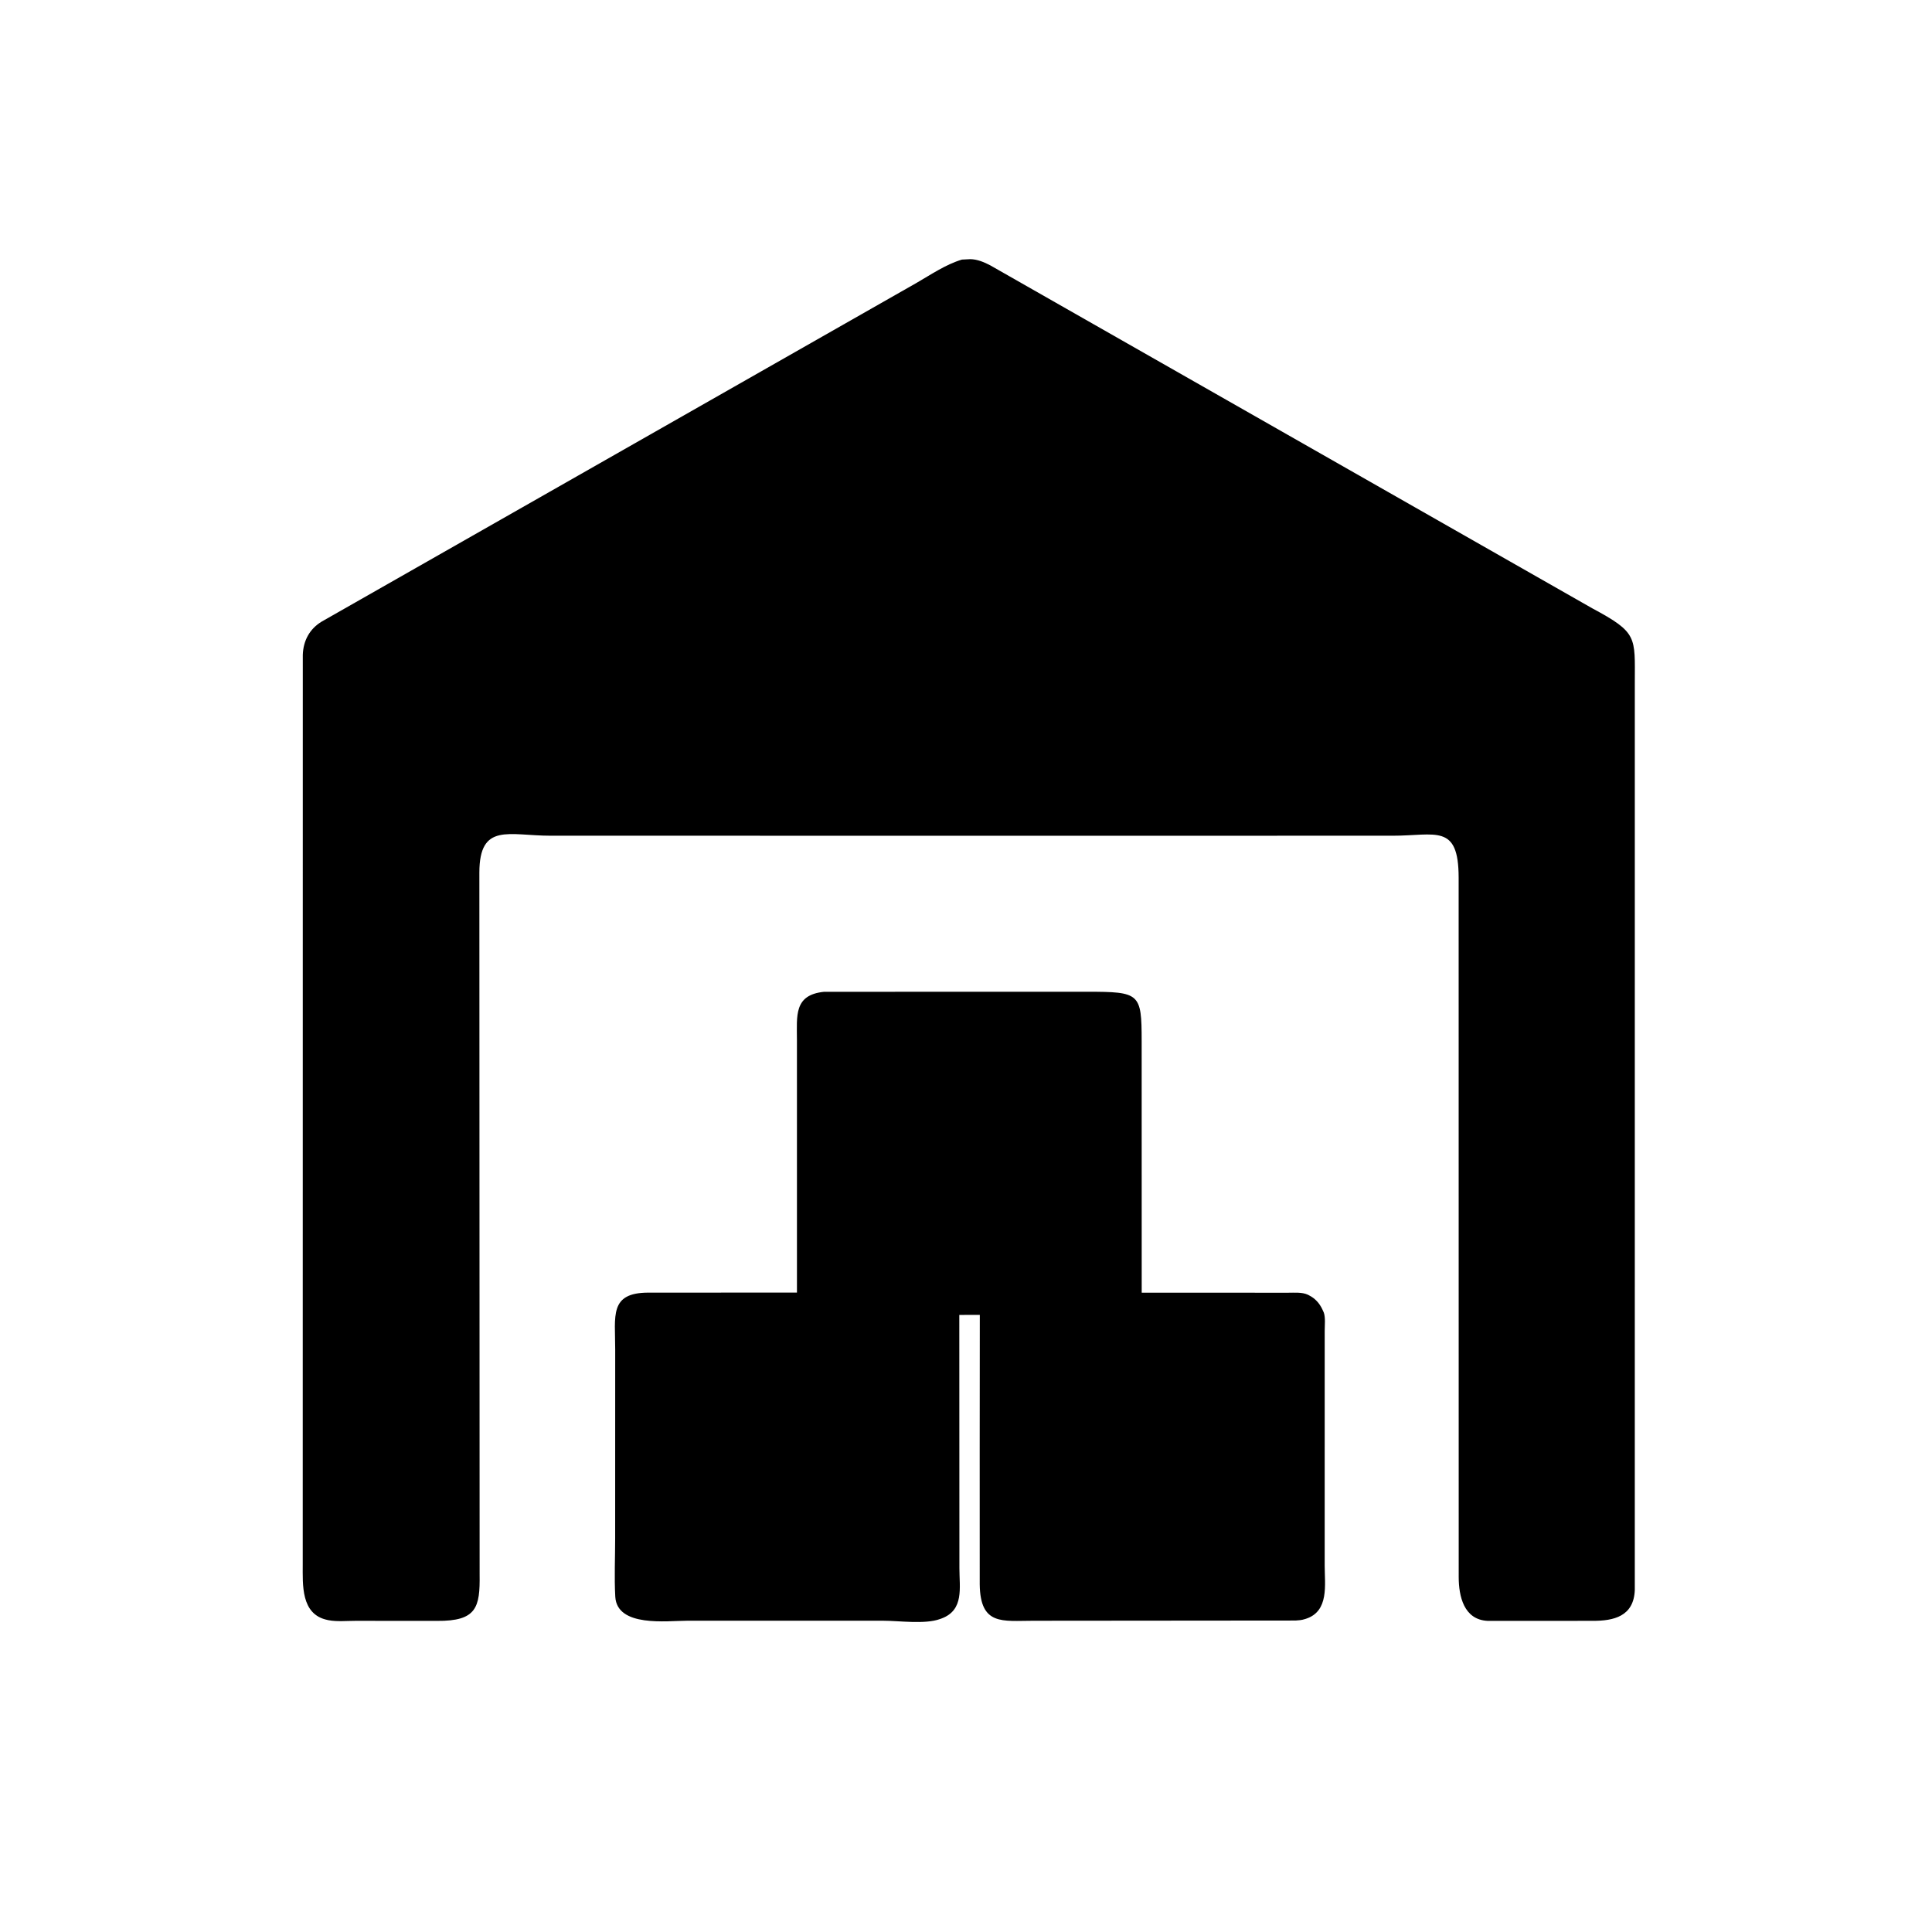 <svg version="1.1" xmlns="http://www.w3.org/2000/svg" style="display: block;" viewBox="0 0 2048 2048" width="640" height="640">
<path transform="translate(0,0)" fill="rgb(0,0,0)" d="M 1033.5 885.926 L 583.5 885.895 C 539.535 885.872 508.244 871.642 508.146 924.939 L 508.419 1669.06 C 508.923 1703.98 505.227 1718.55 463.345 1718.2 L 376.851 1718.15 C 367.816 1718.15 357.204 1719.17 348.356 1717.49 L 347 1717.2 C 318.715 1711.32 320.952 1679.65 320.915 1658.13 L 320.986 694.219 C 321.456 679.209 328.157 666.628 341.152 658.836 L 971.074 300.168 C 986.689 291.213 1002.33 280.368 1019.67 275.178 L 1028.55 274.72 C 1035.95 274.832 1043.25 277.883 1049.73 281.285 L 1687.77 644.79 C 1736.18 670.717 1733.01 674.944 1732.97 723.536 L 1732.95 1685.49 C 1731.88 1713.61 1710.4 1718.18 1688.5 1718.16 L 1576.9 1718.18 C 1551.67 1716.98 1546.35 1691.93 1546.29 1671.9 L 1546.22 930.366 C 1546.18 872.597 1522.01 885.907 1476.16 885.904 L 1033.5 885.926 z"/>
<path transform="translate(0,0)" fill="rgb(0,0,0)" d="M 1038.52 1538.22 L 1038.64 1393.83 L 1016.9 1393.88 L 1017.01 1662.33 C 1017 1683.12 1022.17 1706.72 998.019 1715.68 L 996.5 1716.22 C 980.472 1722.1 953.138 1718.01 935.836 1718.03 L 727.781 1718.05 C 707.453 1718.04 654.025 1725.26 652.213 1692.5 C 651.086 1672.11 652.105 1651.06 652.097 1630.62 L 652.139 1430.55 C 652.189 1394.9 645.594 1370.29 687.374 1370.24 L 844.807 1370.2 L 844.788 1102.65 C 844.763 1076.65 841.387 1054.66 873.52 1051.35 L 1152.4 1051.29 C 1208.39 1051.33 1210.18 1052.8 1210.21 1103.57 L 1210.26 1370.3 L 1365.5 1370.34 C 1372.02 1370.36 1380.21 1369.61 1386.21 1372.38 L 1387.5 1373.04 C 1394.06 1376.3 1398.62 1381.38 1401.73 1387.93 L 1403.3 1391.39 C 1405.17 1396.77 1404.24 1405.02 1404.24 1410.76 L 1404.22 1659.57 C 1404.22 1679.74 1409.1 1707.97 1384.29 1715.99 L 1383 1716.38 C 1379.79 1717.4 1376.65 1717.66 1373.3 1717.83 L 1095.49 1718.07 C 1062.58 1718.07 1039.12 1723.49 1038.55 1679.41 L 1038.52 1538.22 z"/>
</svg>